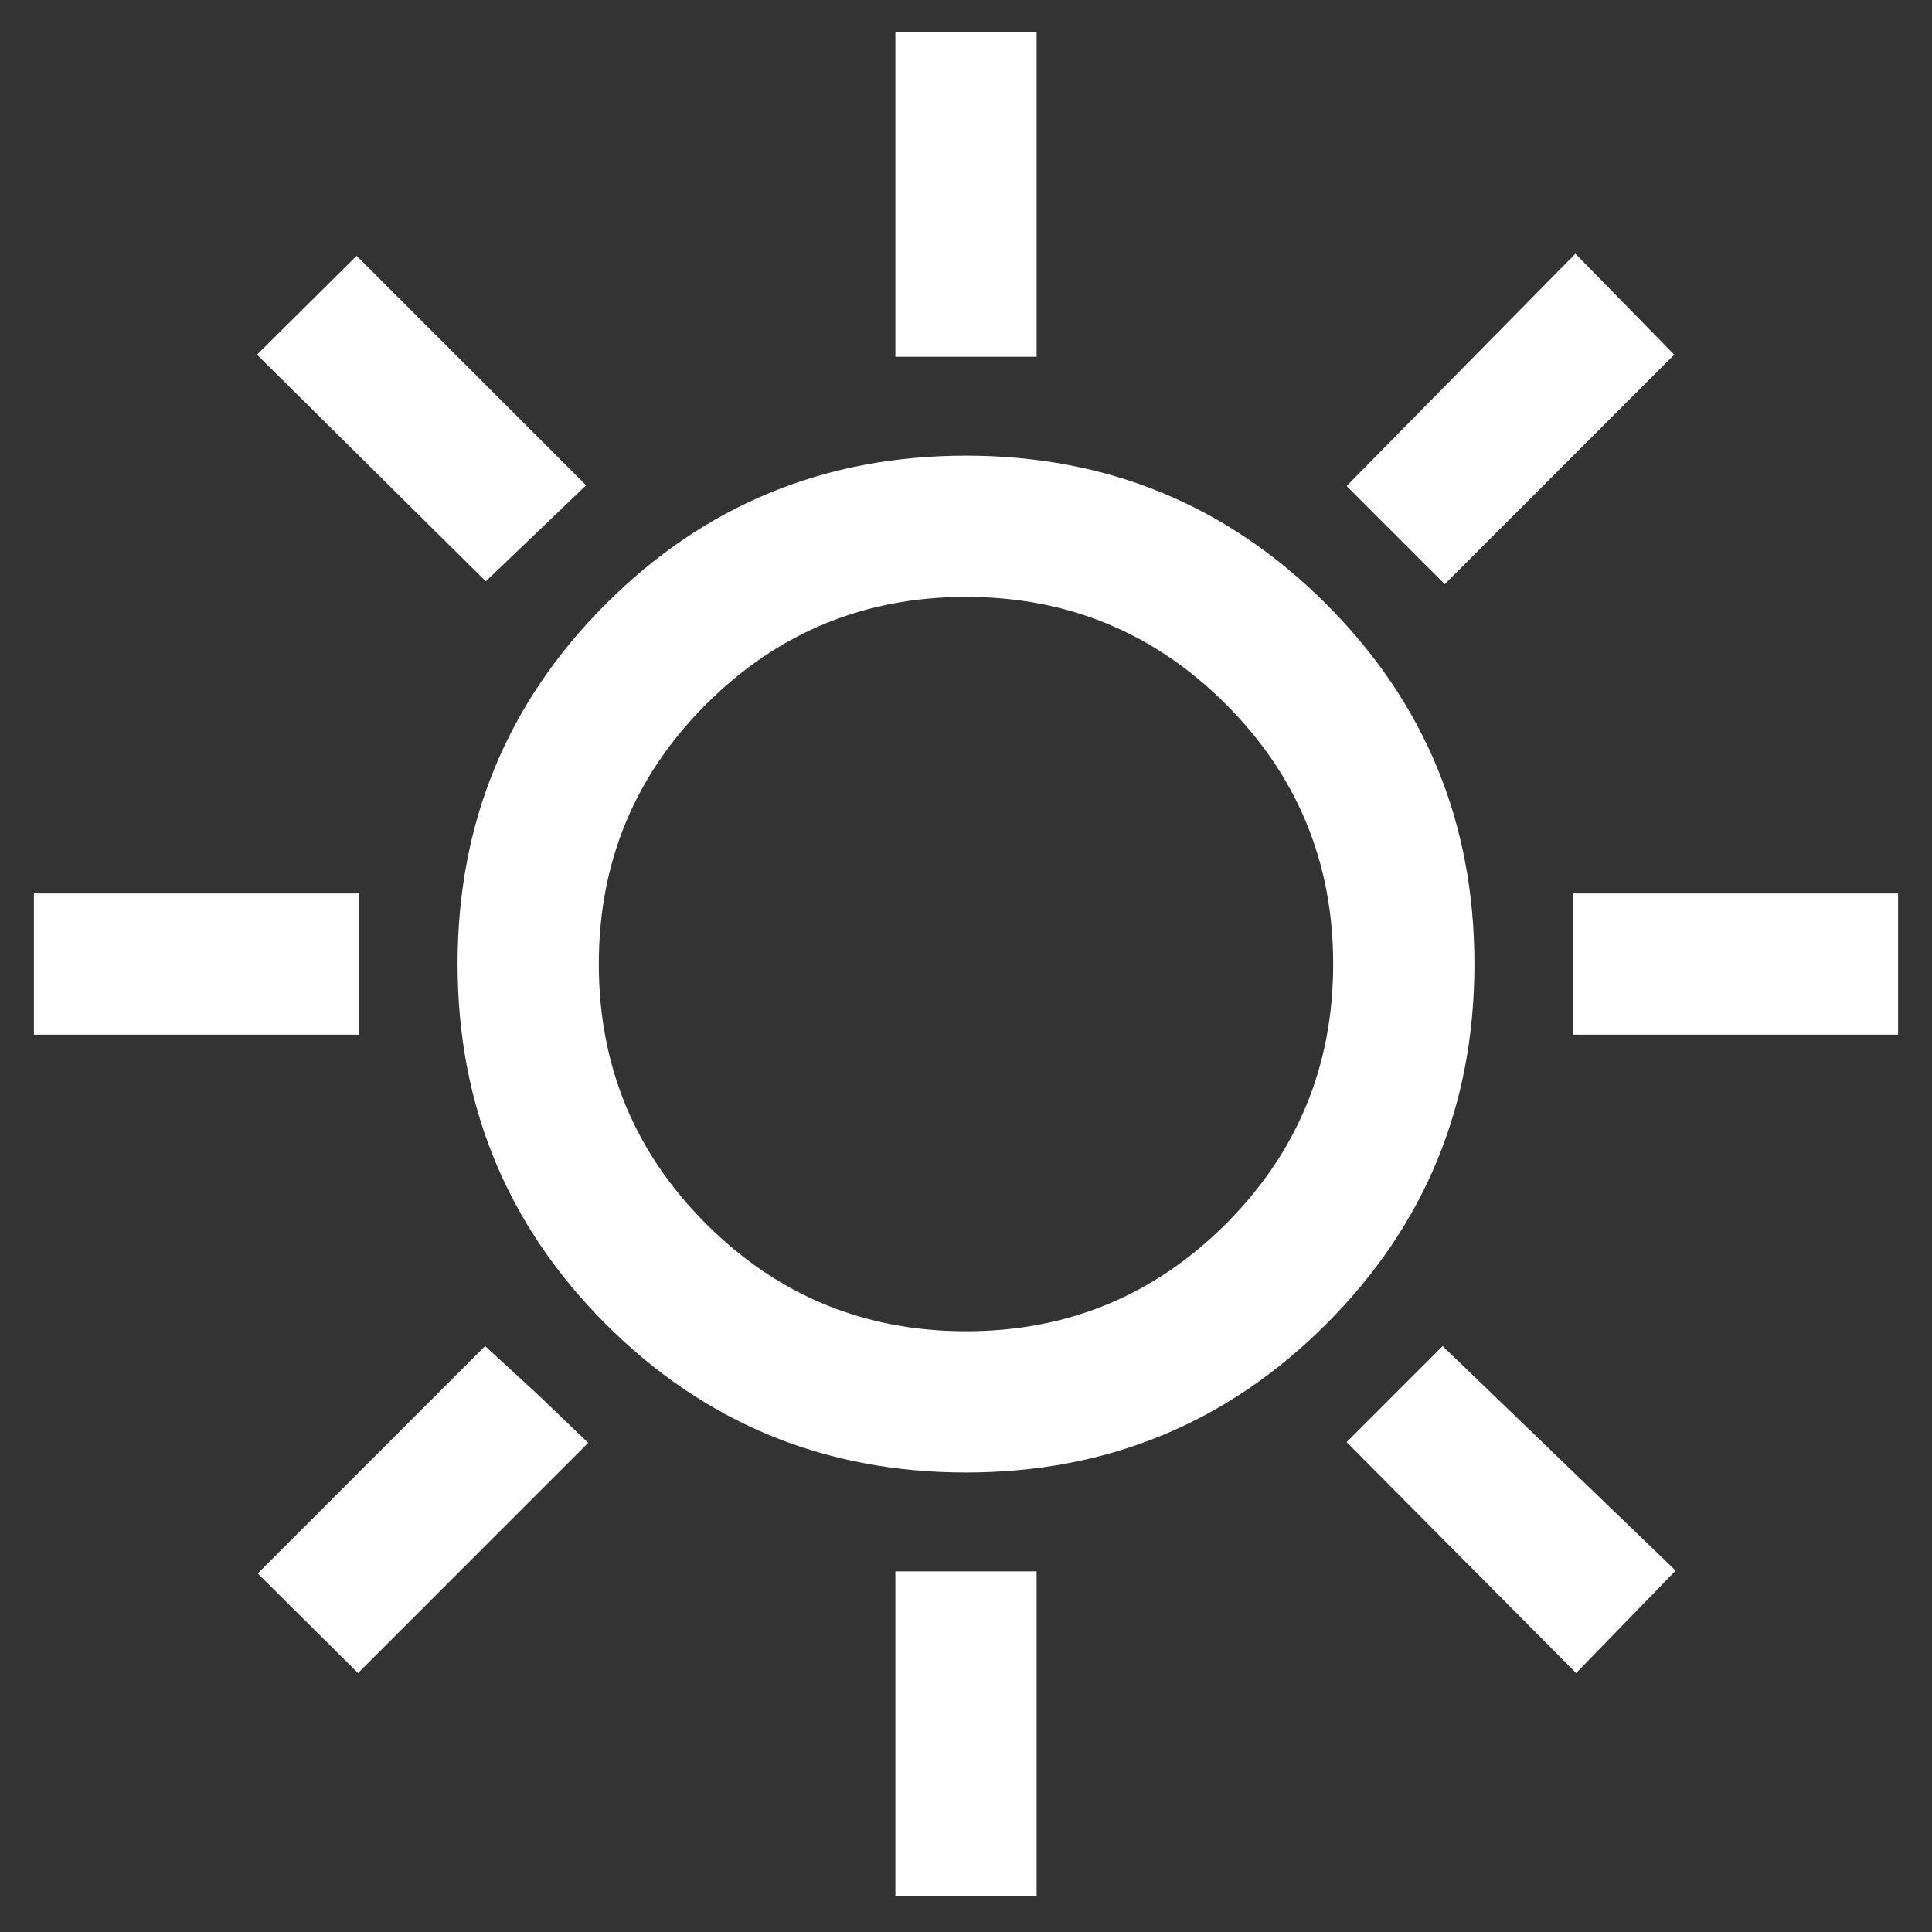 <?xml version="1.0" encoding="UTF-8"?>
<svg xmlns="http://www.w3.org/2000/svg" width="38" height="38" viewBox="0 0 38 38" fill="none">
  <rect x="0" y="0" width="38" height="38" fill="#333333" stroke="none"/>
  <path d="M17.611 7.017V0.629H20.389V7.017H17.611ZM28.416 11.49L26.486 9.559L30.986 4.99L32.93 6.976L28.416 11.49ZM30.944 20.351V17.573H37.333V20.351H30.944ZM17.611 37.295V30.907H20.389V37.295H17.611ZM9.555 11.434L5.055 6.976L7.014 5.032L11.528 9.545L9.555 11.434ZM31 32.907L26.486 28.365L28.375 26.476L32.958 30.892L31 32.907ZM0.667 20.351V17.573H7.055V20.351H0.667ZM7.042 32.907L5.069 30.948L9.541 26.476L10.555 27.407L11.569 28.379L7.042 32.907ZM19 28.962C16.222 28.962 13.861 27.99 11.916 26.045C9.972 24.101 9 21.74 9 18.962C9 16.184 9.972 13.823 11.916 11.879C13.861 9.934 16.222 8.962 19 8.962C21.778 8.962 24.139 9.934 26.083 11.879C28.028 13.823 29 16.184 29 18.962C29 21.74 28.028 24.101 26.083 26.045C24.139 27.99 21.778 28.962 19 28.962ZM19 26.184C21 26.184 22.704 25.48 24.111 24.073C25.518 22.666 26.222 20.962 26.222 18.962C26.222 16.962 25.518 15.258 24.111 13.851C22.704 12.444 21 11.74 19 11.74C17 11.74 15.296 12.444 13.889 13.851C12.481 15.258 11.778 16.962 11.778 18.962C11.778 20.962 12.481 22.666 13.889 24.073C15.296 25.48 17 26.184 19 26.184Z" fill="white"></path>
</svg>

